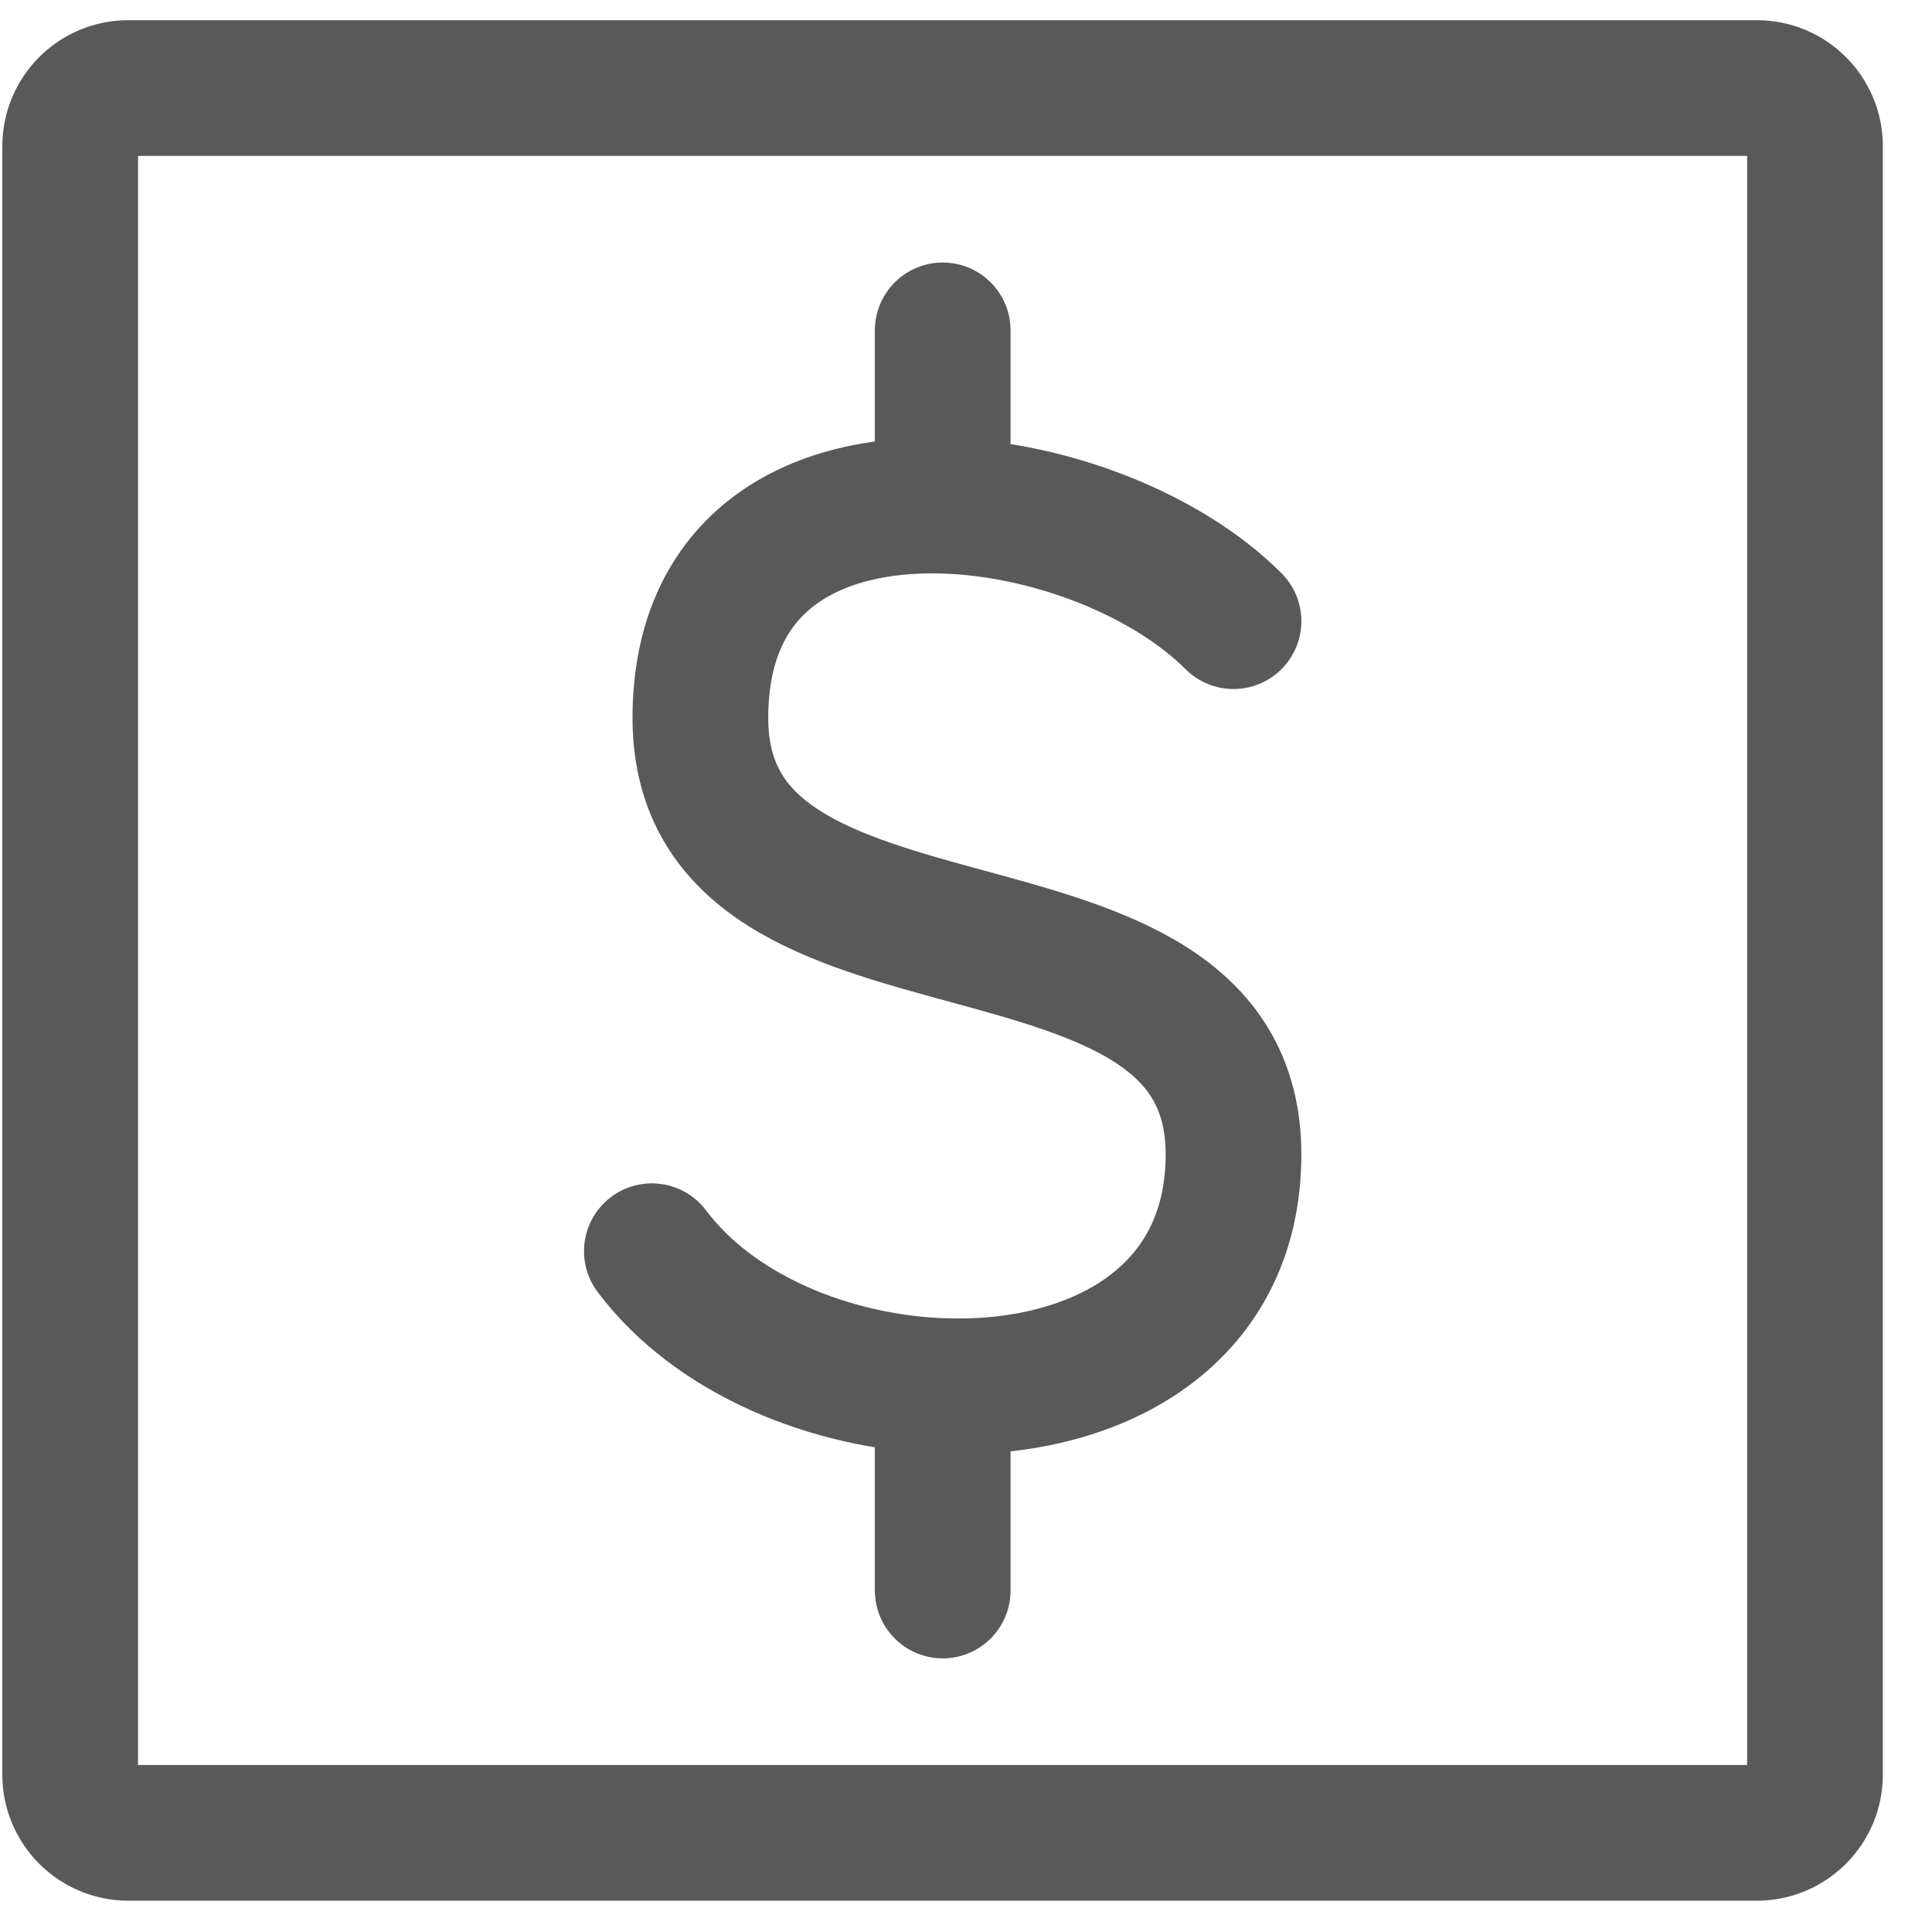 <?xml version="1.0" encoding="UTF-8"?> <svg xmlns="http://www.w3.org/2000/svg" width="37" height="37" viewBox="0 0 37 37" fill="none"> <path d="M1.344 33.987V2.799C1.344 2.184 1.842 1.686 2.458 1.686H33.645C34.26 1.686 34.759 2.184 34.759 2.799V33.987C34.759 34.602 34.26 35.101 33.645 35.101H2.458C1.842 35.101 1.344 34.602 1.344 33.987Z" stroke="#595959" stroke-width="2.599"></path> <path d="M23.623 11.896C22.351 10.624 20.112 9.74 18.054 9.684M18.054 9.684C15.605 9.618 13.413 10.726 13.413 13.752C13.413 19.322 23.623 16.537 23.623 22.106C23.623 25.282 20.905 26.647 18.054 26.545M18.054 9.684V6.327M12.484 23.962C13.681 25.558 15.905 26.468 18.054 26.545M18.054 26.545V30.46" stroke="#595959" stroke-width="2.599" stroke-linecap="round" stroke-linejoin="round"></path> </svg> 